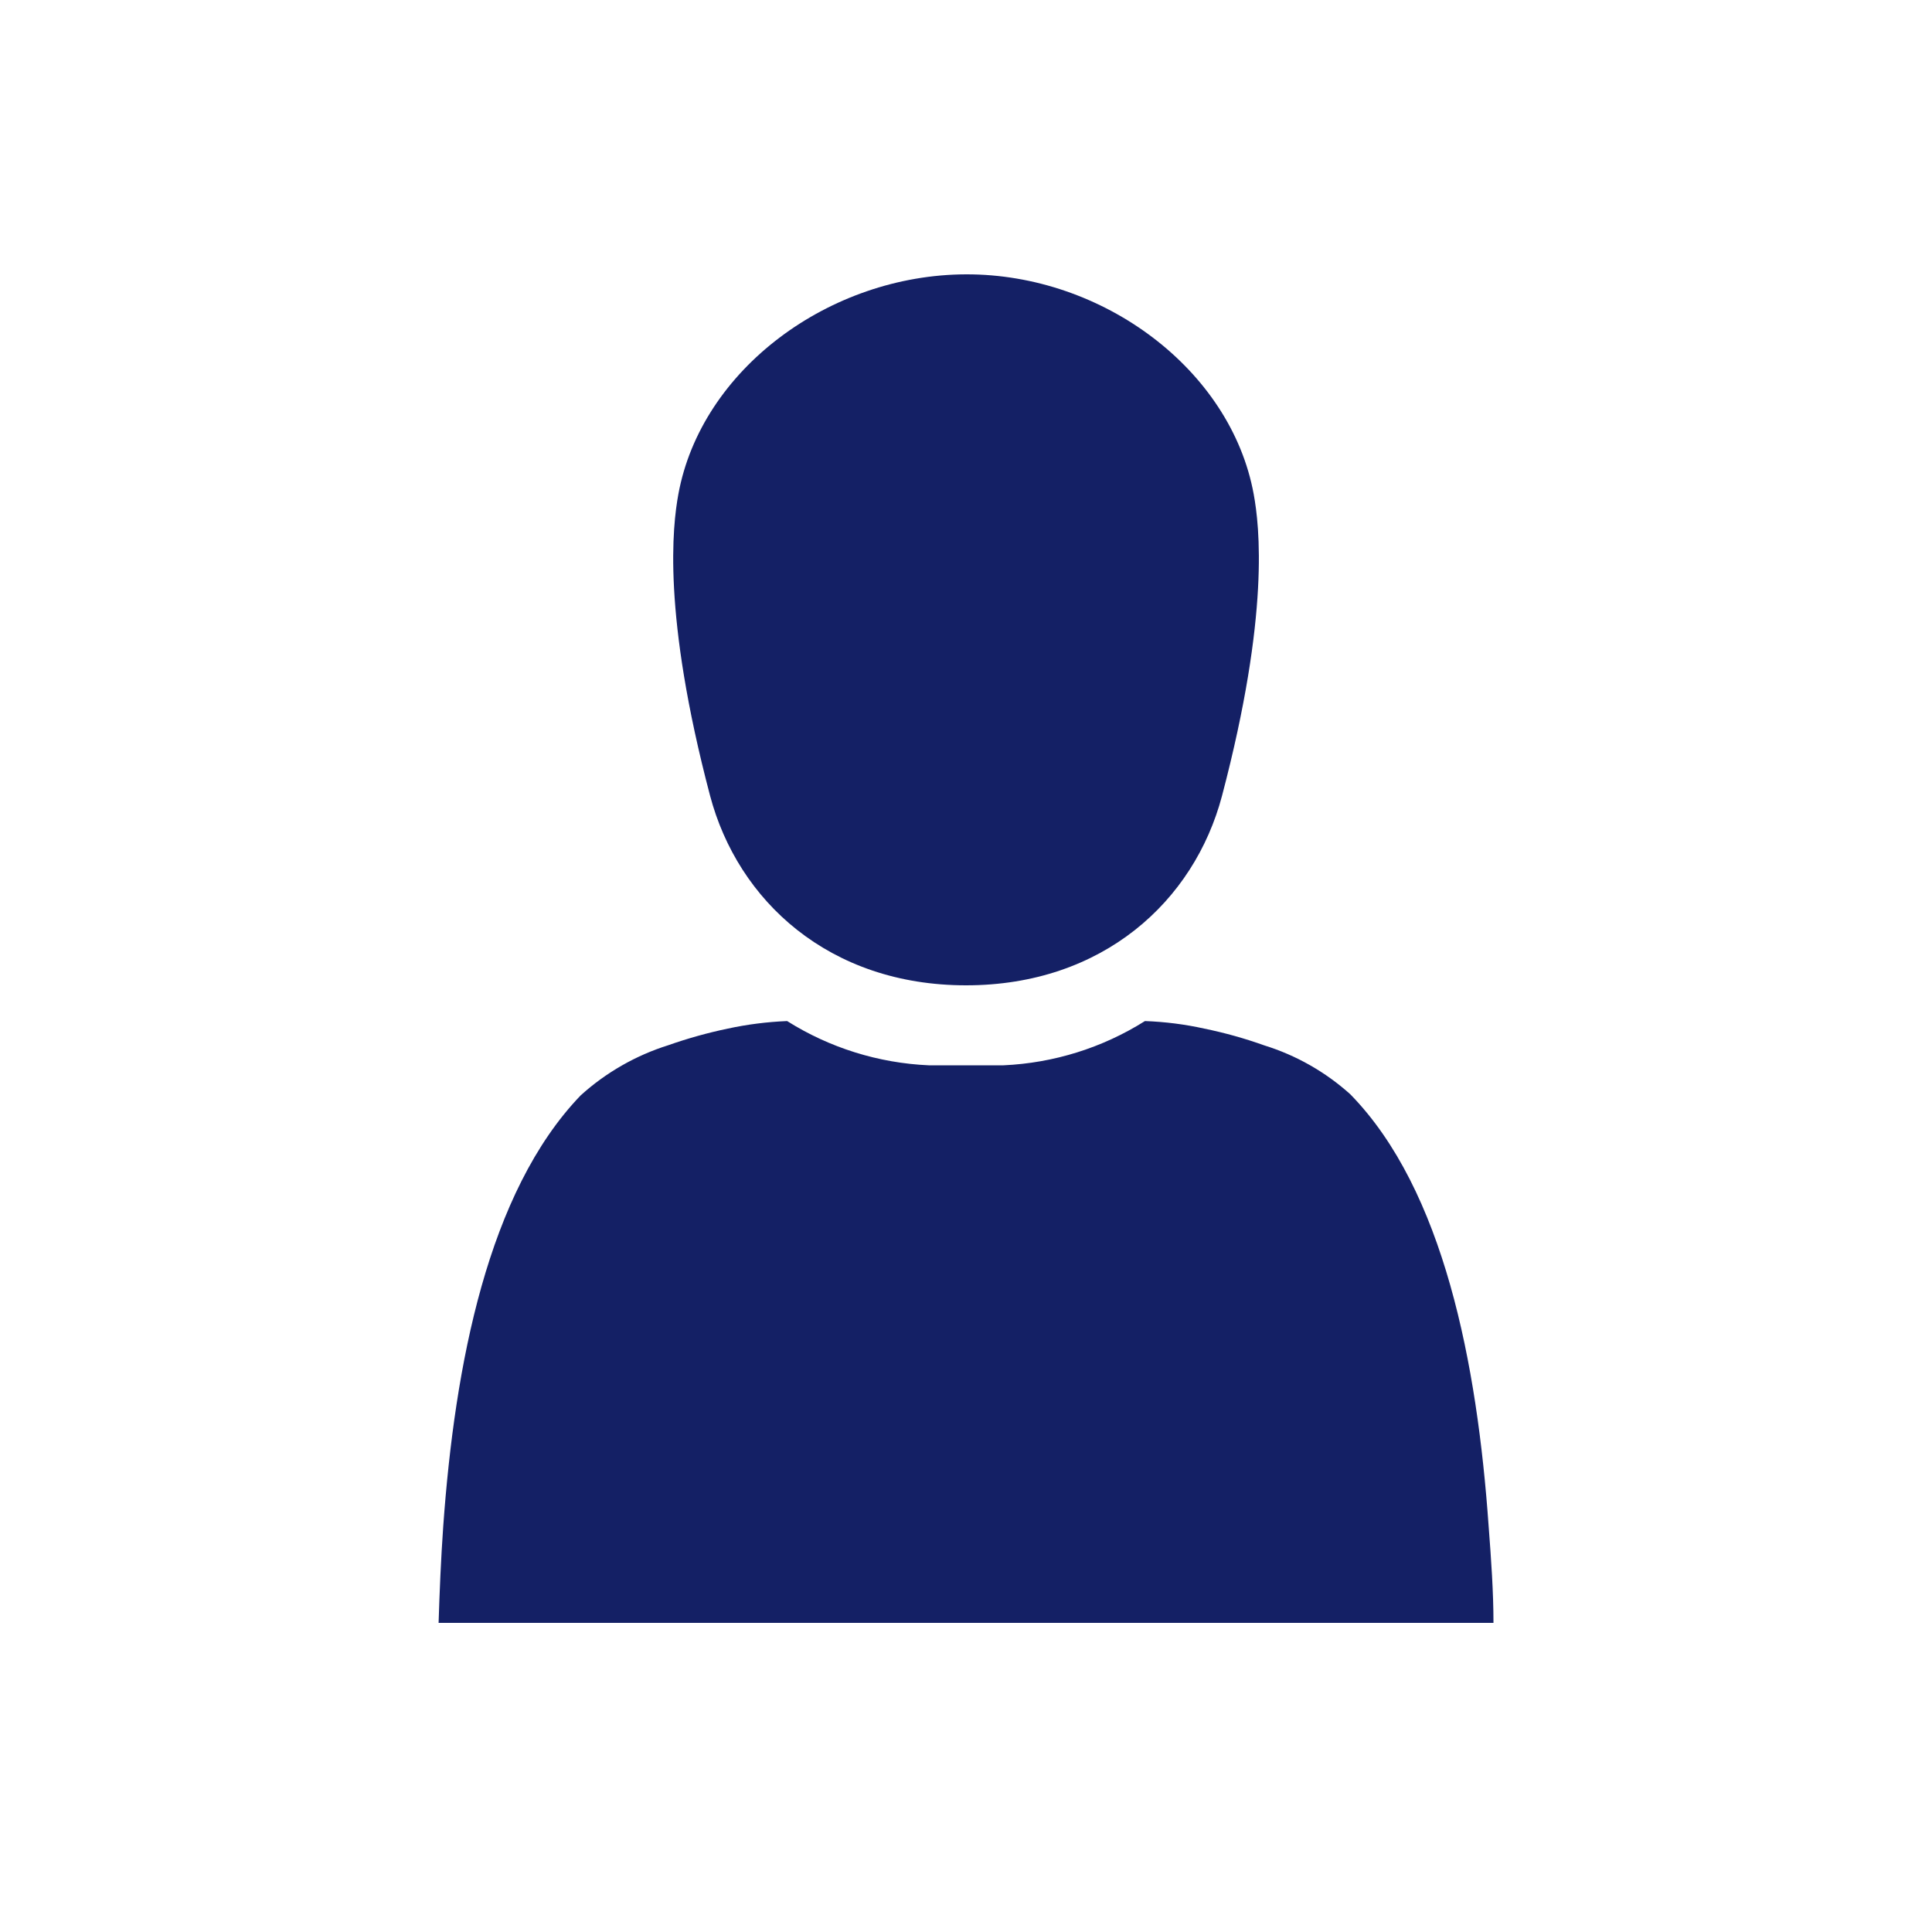 <svg width="60" height="60" viewBox="0 0 60 60" fill="none" xmlns="http://www.w3.org/2000/svg">
<path d="M41.935 33.984C41.165 33.291 40.254 32.773 39.265 32.466C38.656 32.248 38.033 32.074 37.399 31.944C36.794 31.81 36.177 31.732 35.557 31.71C34.237 32.541 32.723 33.014 31.165 33.084C30.901 33.084 30.637 33.084 30.373 33.084H29.635C29.371 33.084 29.107 33.084 28.843 33.084C27.283 33.015 25.767 32.542 24.445 31.71C23.826 31.735 23.209 31.813 22.603 31.944C21.976 32.075 21.359 32.247 20.755 32.46C19.745 32.777 18.816 33.309 18.031 34.02C15.151 37.02 14.125 42.378 13.765 47.4C13.693 48.42 13.651 49.434 13.621 50.4H46.381C46.381 49.434 46.309 48.42 46.231 47.4C45.877 42.36 44.839 36.954 41.935 33.984Z" fill="#142065"/>
<path fill-rule="evenodd" clip-rule="evenodd" d="M38.935 15.348C38.227 11.478 34.249 8.508 30.001 8.52C25.753 8.532 21.775 11.478 21.067 15.348C20.887 16.332 20.563 19.068 22.051 24.708C22.915 27.978 25.753 30.6 30.001 30.6C34.249 30.6 37.087 27.984 37.951 24.714C39.439 19.068 39.115 16.332 38.935 15.348Z" fill="#142065"/>
</svg>
